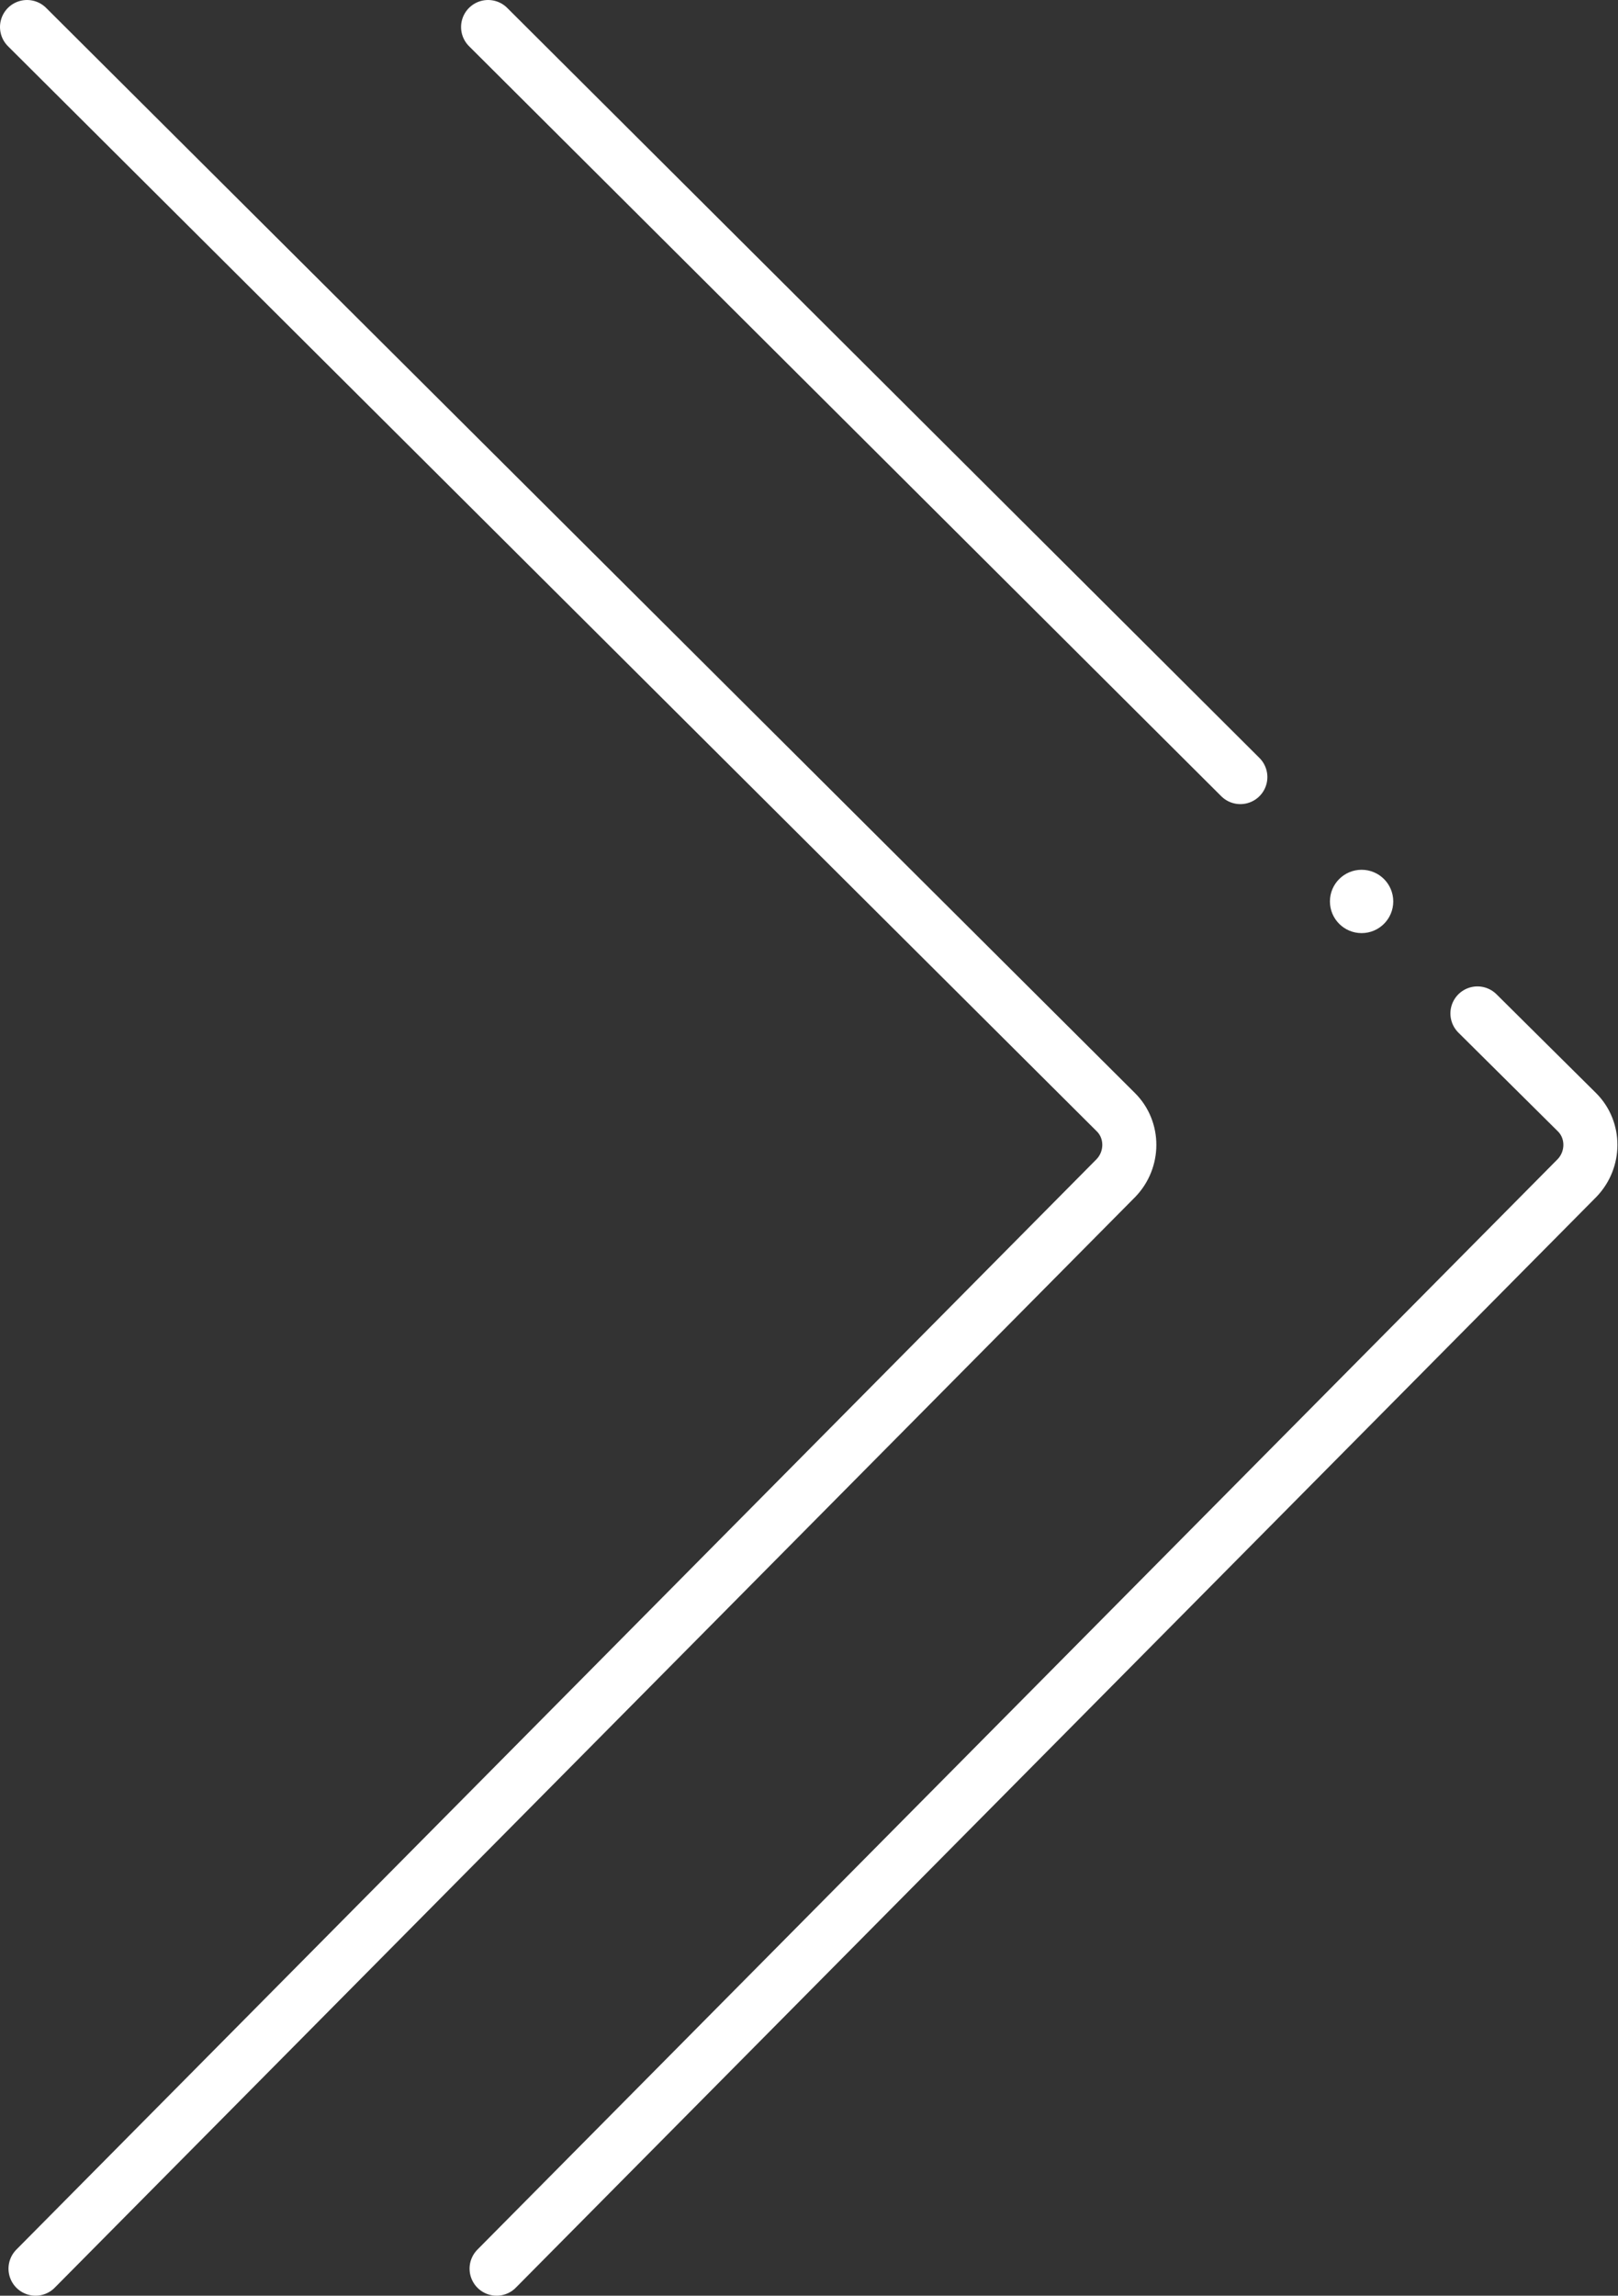 <?xml version="1.0" encoding="utf-8"?>
<!-- Generator: Adobe Illustrator 25.4.1, SVG Export Plug-In . SVG Version: 6.00 Build 0)  -->
<svg version="1.1" id="Layer_1" xmlns="http://www.w3.org/2000/svg" xmlns:xlink="http://www.w3.org/1999/xlink" x="0px" y="0px"
	 viewBox="0 0 209.5 297.2" style="enable-background:new 0 0 209.5 297.2;" xml:space="preserve">
<rect x="0" y="0" width="209.5" height="297.2" fill="#333333" stroke="none"/>
<style type="text/css">
	.st0{fill:#FFFFFF;}
	.st1{fill:none;stroke:#FFFFFF;stroke-width:7;stroke-linecap:round;stroke-miterlimit:10;}
</style>
<g id="Layer_2_00000048489790908130478500000009339248666415142275_">
	<g id="Layer_2-2">
		<circle class="st0" cx="176.3" cy="116.7" r="4.1"/>
		<path class="st1" d="M3.5,3.5l141,140.5c2.3,2.3,2.3,6.1,0,8.5L4.6,293.7"/>
		<path class="st1" d="M191.3,131.2l12.9,12.8c2.3,2.3,2.3,6.1,0,8.5L64.3,293.7"/>
		<line class="st1" x1="63.2" y1="3.5" x2="160.6" y2="100.6"/>
	</g>
</g>
</svg>
